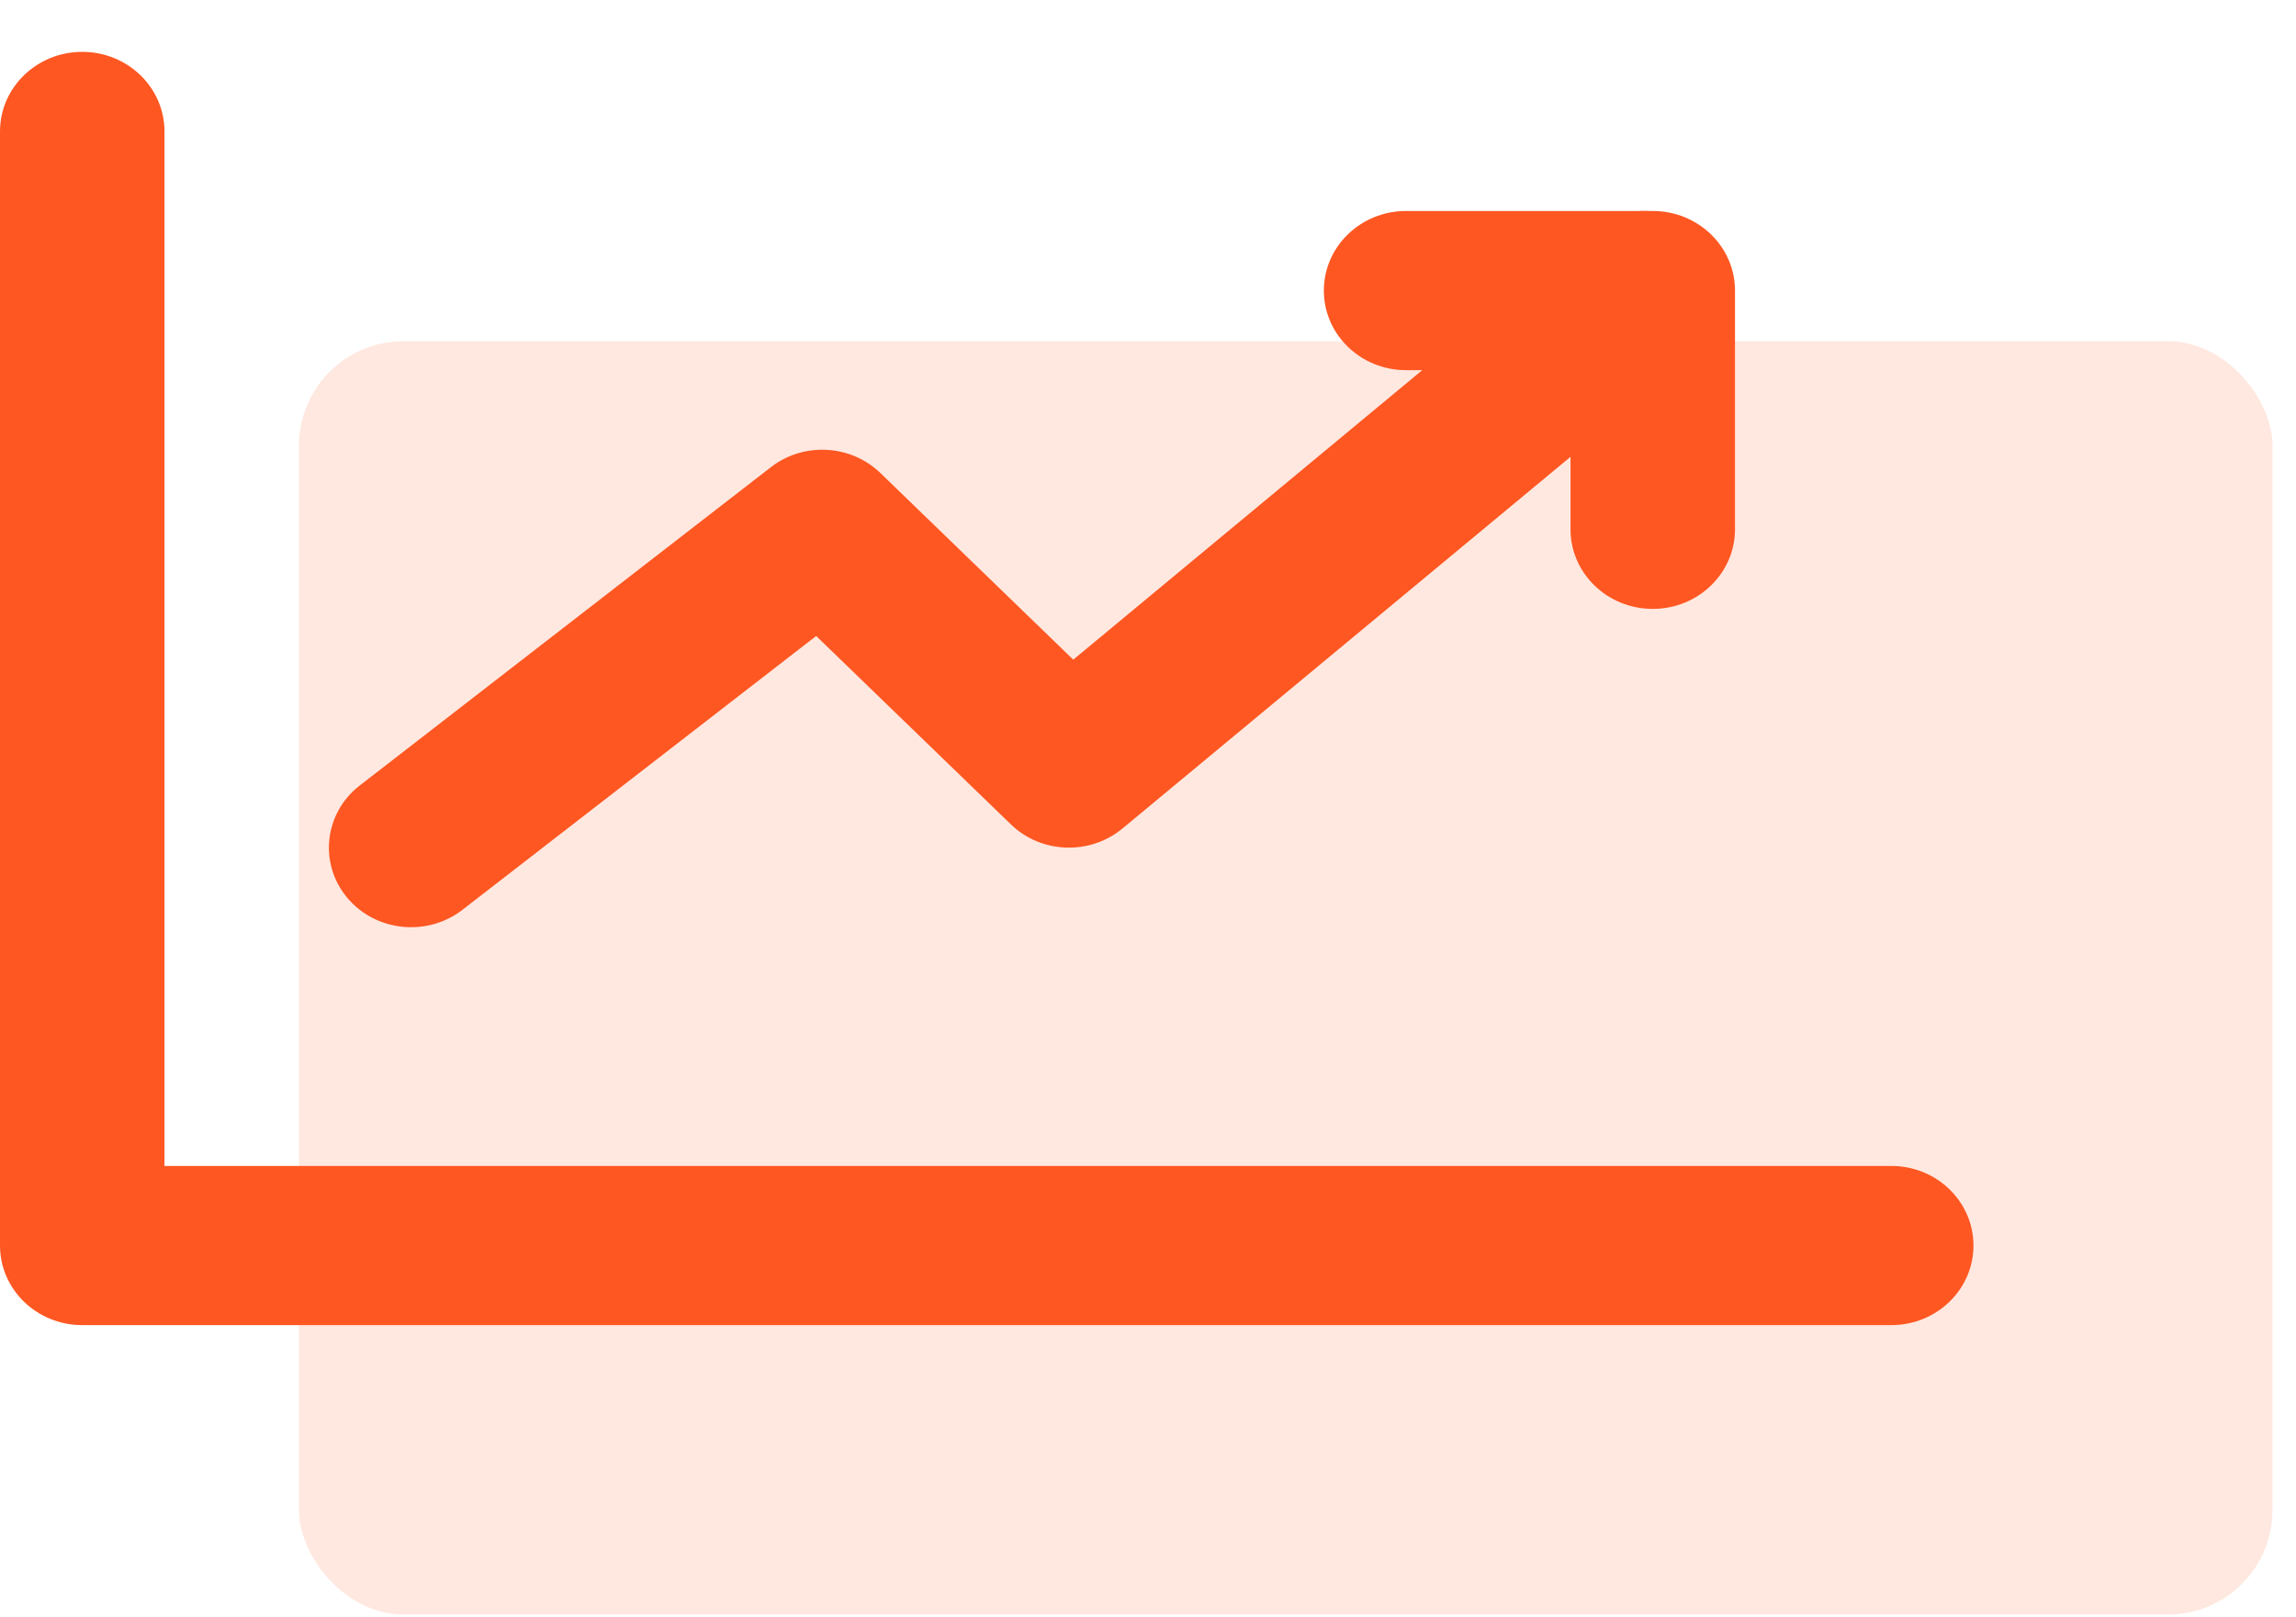 <svg width="44" height="31" viewBox="0 0 44 31" fill="none" xmlns="http://www.w3.org/2000/svg">
<path fill-rule="evenodd" clip-rule="evenodd" d="M1.576 0.994C2.446 0.994 3.152 1.677 3.152 2.519V22.348H36.244C37.114 22.348 37.819 23.031 37.819 23.874C37.819 24.716 37.114 25.399 36.244 25.399H1.576C0.706 25.399 0 24.716 0 23.874V2.519C0 1.677 0.706 0.994 1.576 0.994Z" fill="#FF5722"/>
<rect x="5.73" y="6.541" width="37.819" height="24.405" rx="2" fill="#FF5722" fill-opacity="0.14"/>
<path fill-rule="evenodd" clip-rule="evenodd" d="M32.712 4.577C33.279 5.216 33.202 6.179 32.541 6.728L21.511 15.88C20.886 16.398 19.953 16.364 19.371 15.8L15.641 12.19L8.863 17.438C8.184 17.964 7.192 17.858 6.648 17.2C6.105 16.542 6.215 15.582 6.894 15.056L14.774 8.954C15.4 8.469 16.304 8.517 16.872 9.067L20.568 12.644L30.49 4.411C31.151 3.863 32.146 3.937 32.712 4.577Z" fill="#FF5722"/>
<path fill-rule="evenodd" clip-rule="evenodd" d="M25.37 5.57C25.37 4.727 26.075 4.044 26.945 4.044H31.673C32.543 4.044 33.249 4.727 33.249 5.57V10.146C33.249 10.988 32.543 11.671 31.673 11.671C30.802 11.671 30.097 10.988 30.097 10.146V7.095H26.945C26.075 7.095 25.37 6.412 25.37 5.57Z" fill="#FF5722"/>
</svg>
